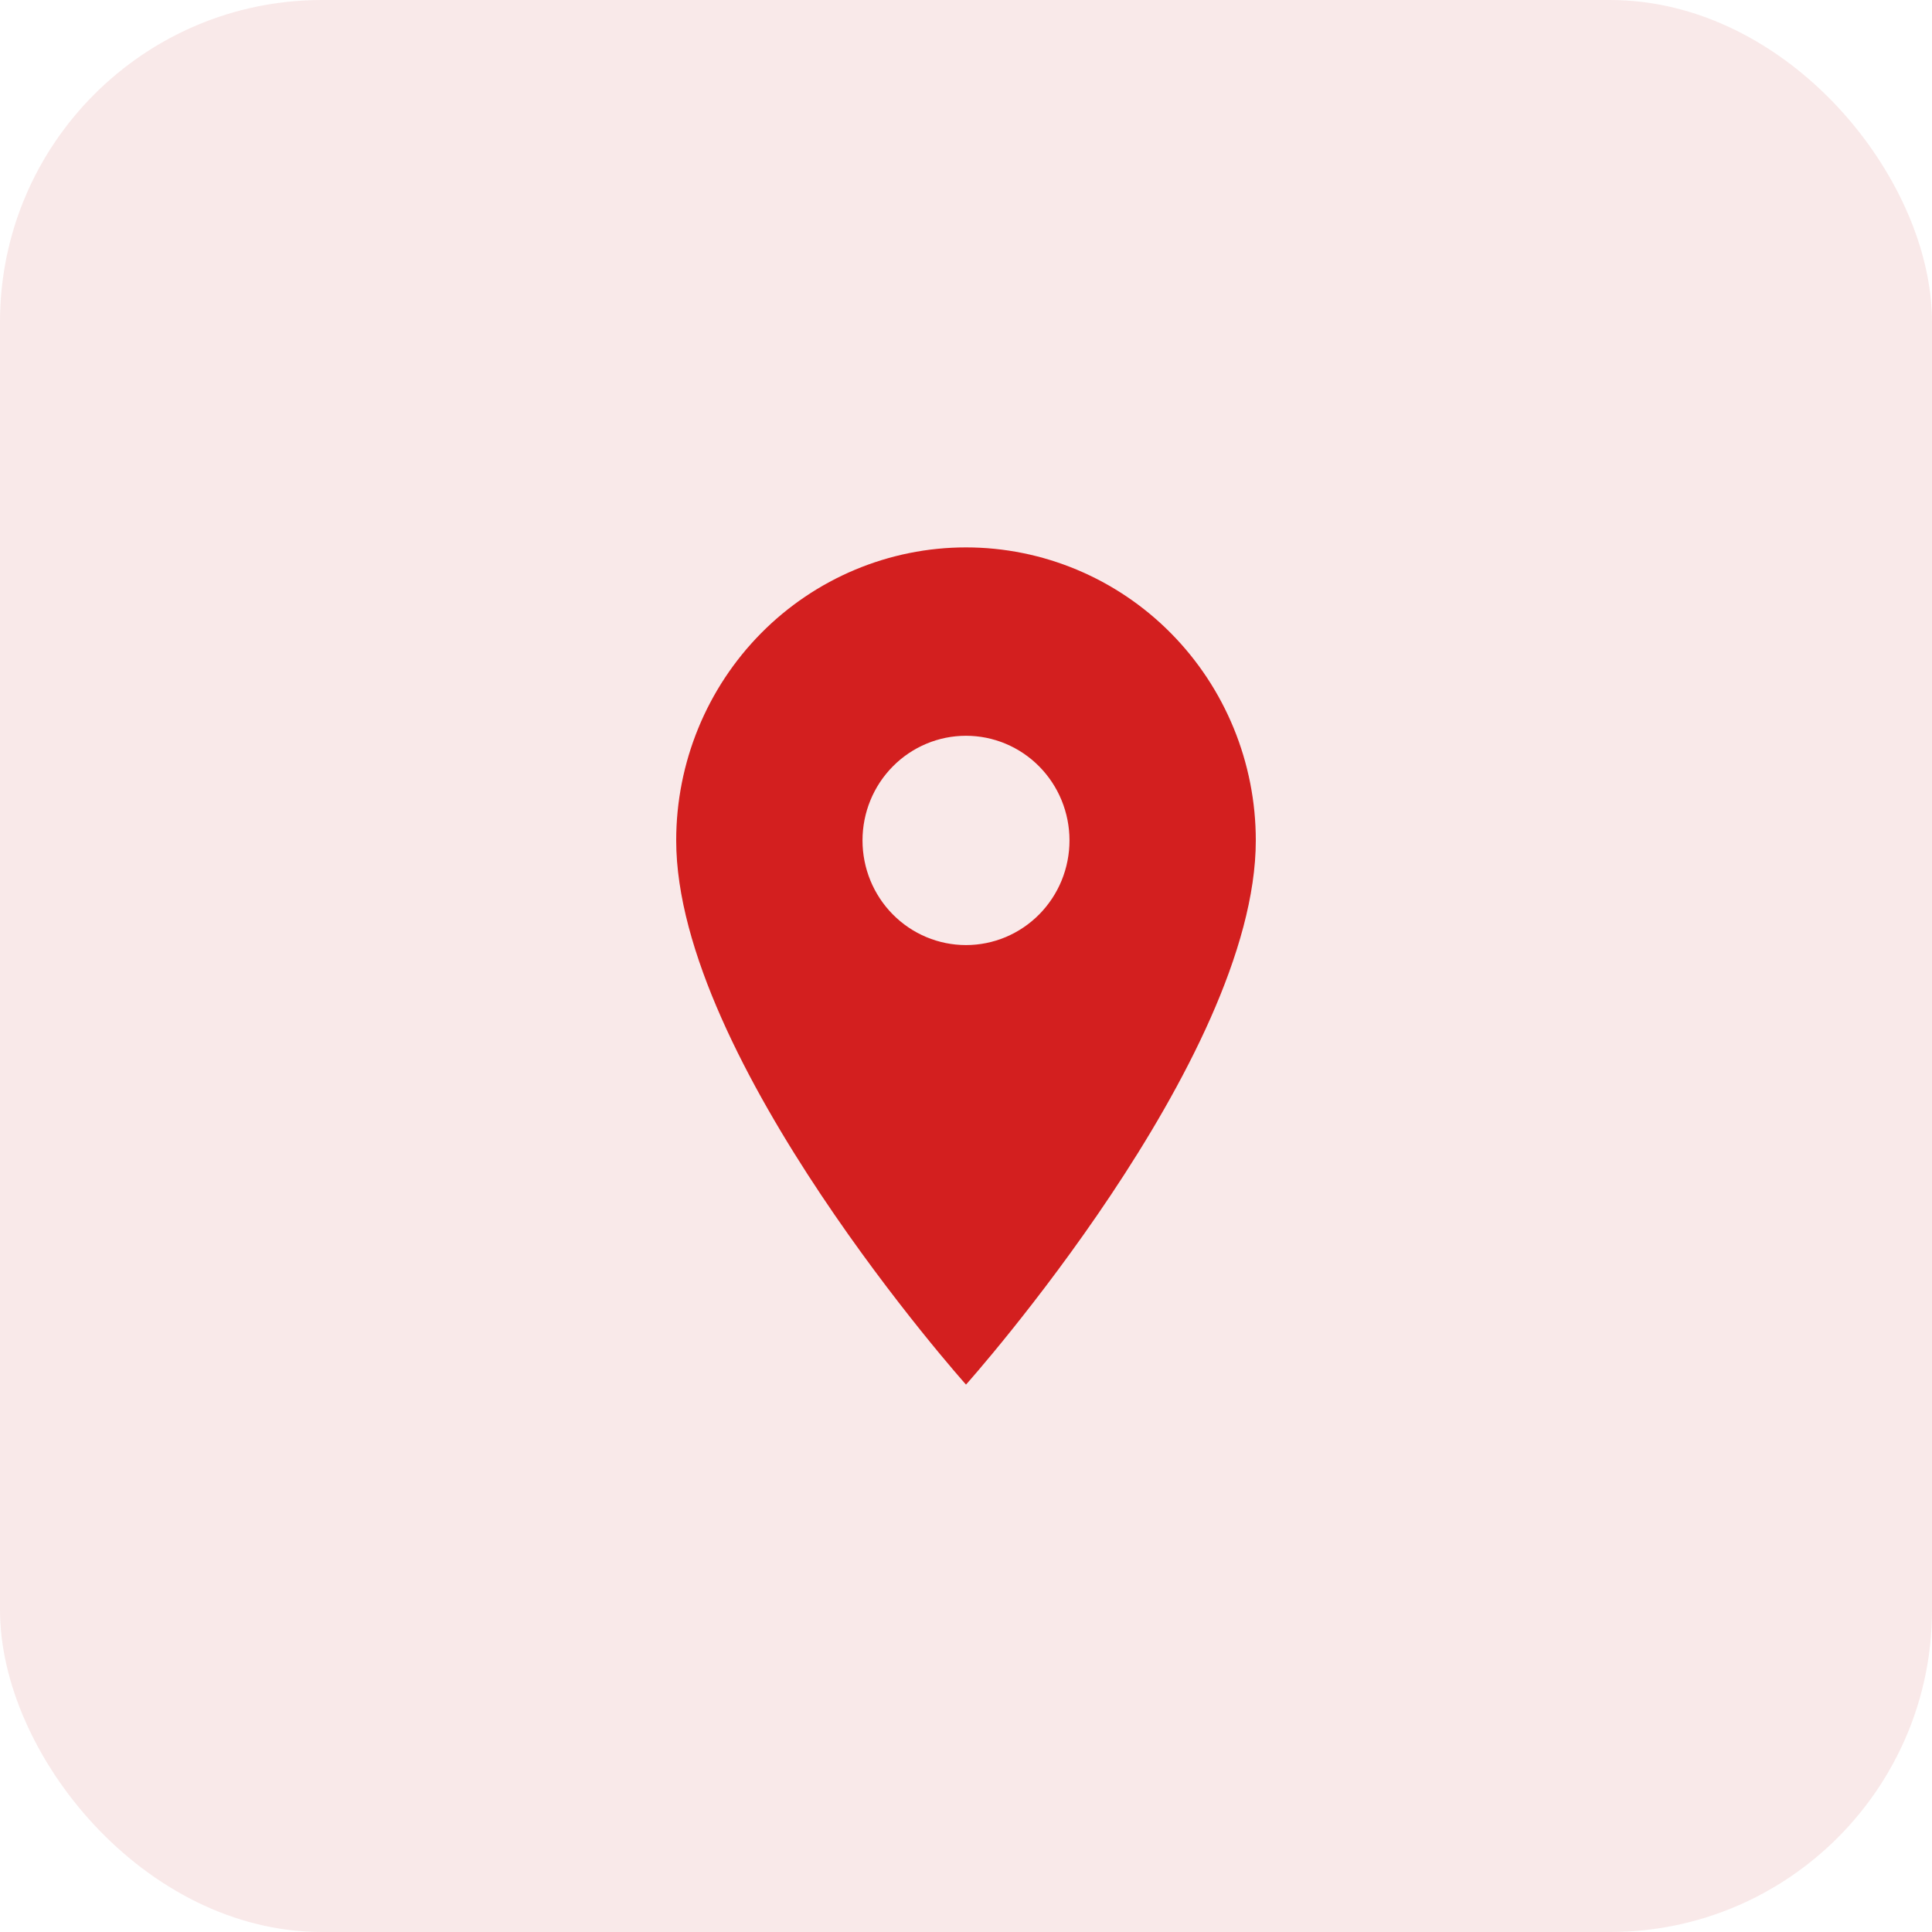 <svg xmlns="http://www.w3.org/2000/svg" width="60" height="60" viewBox="0 0 60 60" fill="none"><rect width="60" height="60" rx="10" fill="#F8E5E5" fill-opacity="0.87"></rect><path d="M30 29.35C29.148 29.35 28.33 29.008 27.727 28.398C27.124 27.789 26.786 26.962 26.786 26.1C26.786 25.238 27.124 24.411 27.727 23.802C28.33 23.192 29.148 22.85 30 22.85C30.852 22.85 31.67 23.192 32.273 23.802C32.876 24.411 33.214 25.238 33.214 26.1C33.214 26.527 33.131 26.949 32.97 27.344C32.808 27.738 32.571 28.096 32.273 28.398C31.974 28.7 31.62 28.939 31.23 29.103C30.84 29.266 30.422 29.35 30 29.35ZM30 17C27.613 17 25.324 17.959 23.636 19.665C21.948 21.372 21 23.686 21 26.1C21 32.925 30 43 30 43C30 43 39 32.925 39 26.1C39 23.686 38.052 21.372 36.364 19.665C34.676 17.959 32.387 17 30 17Z" fill="#D31F1F"></path></svg>